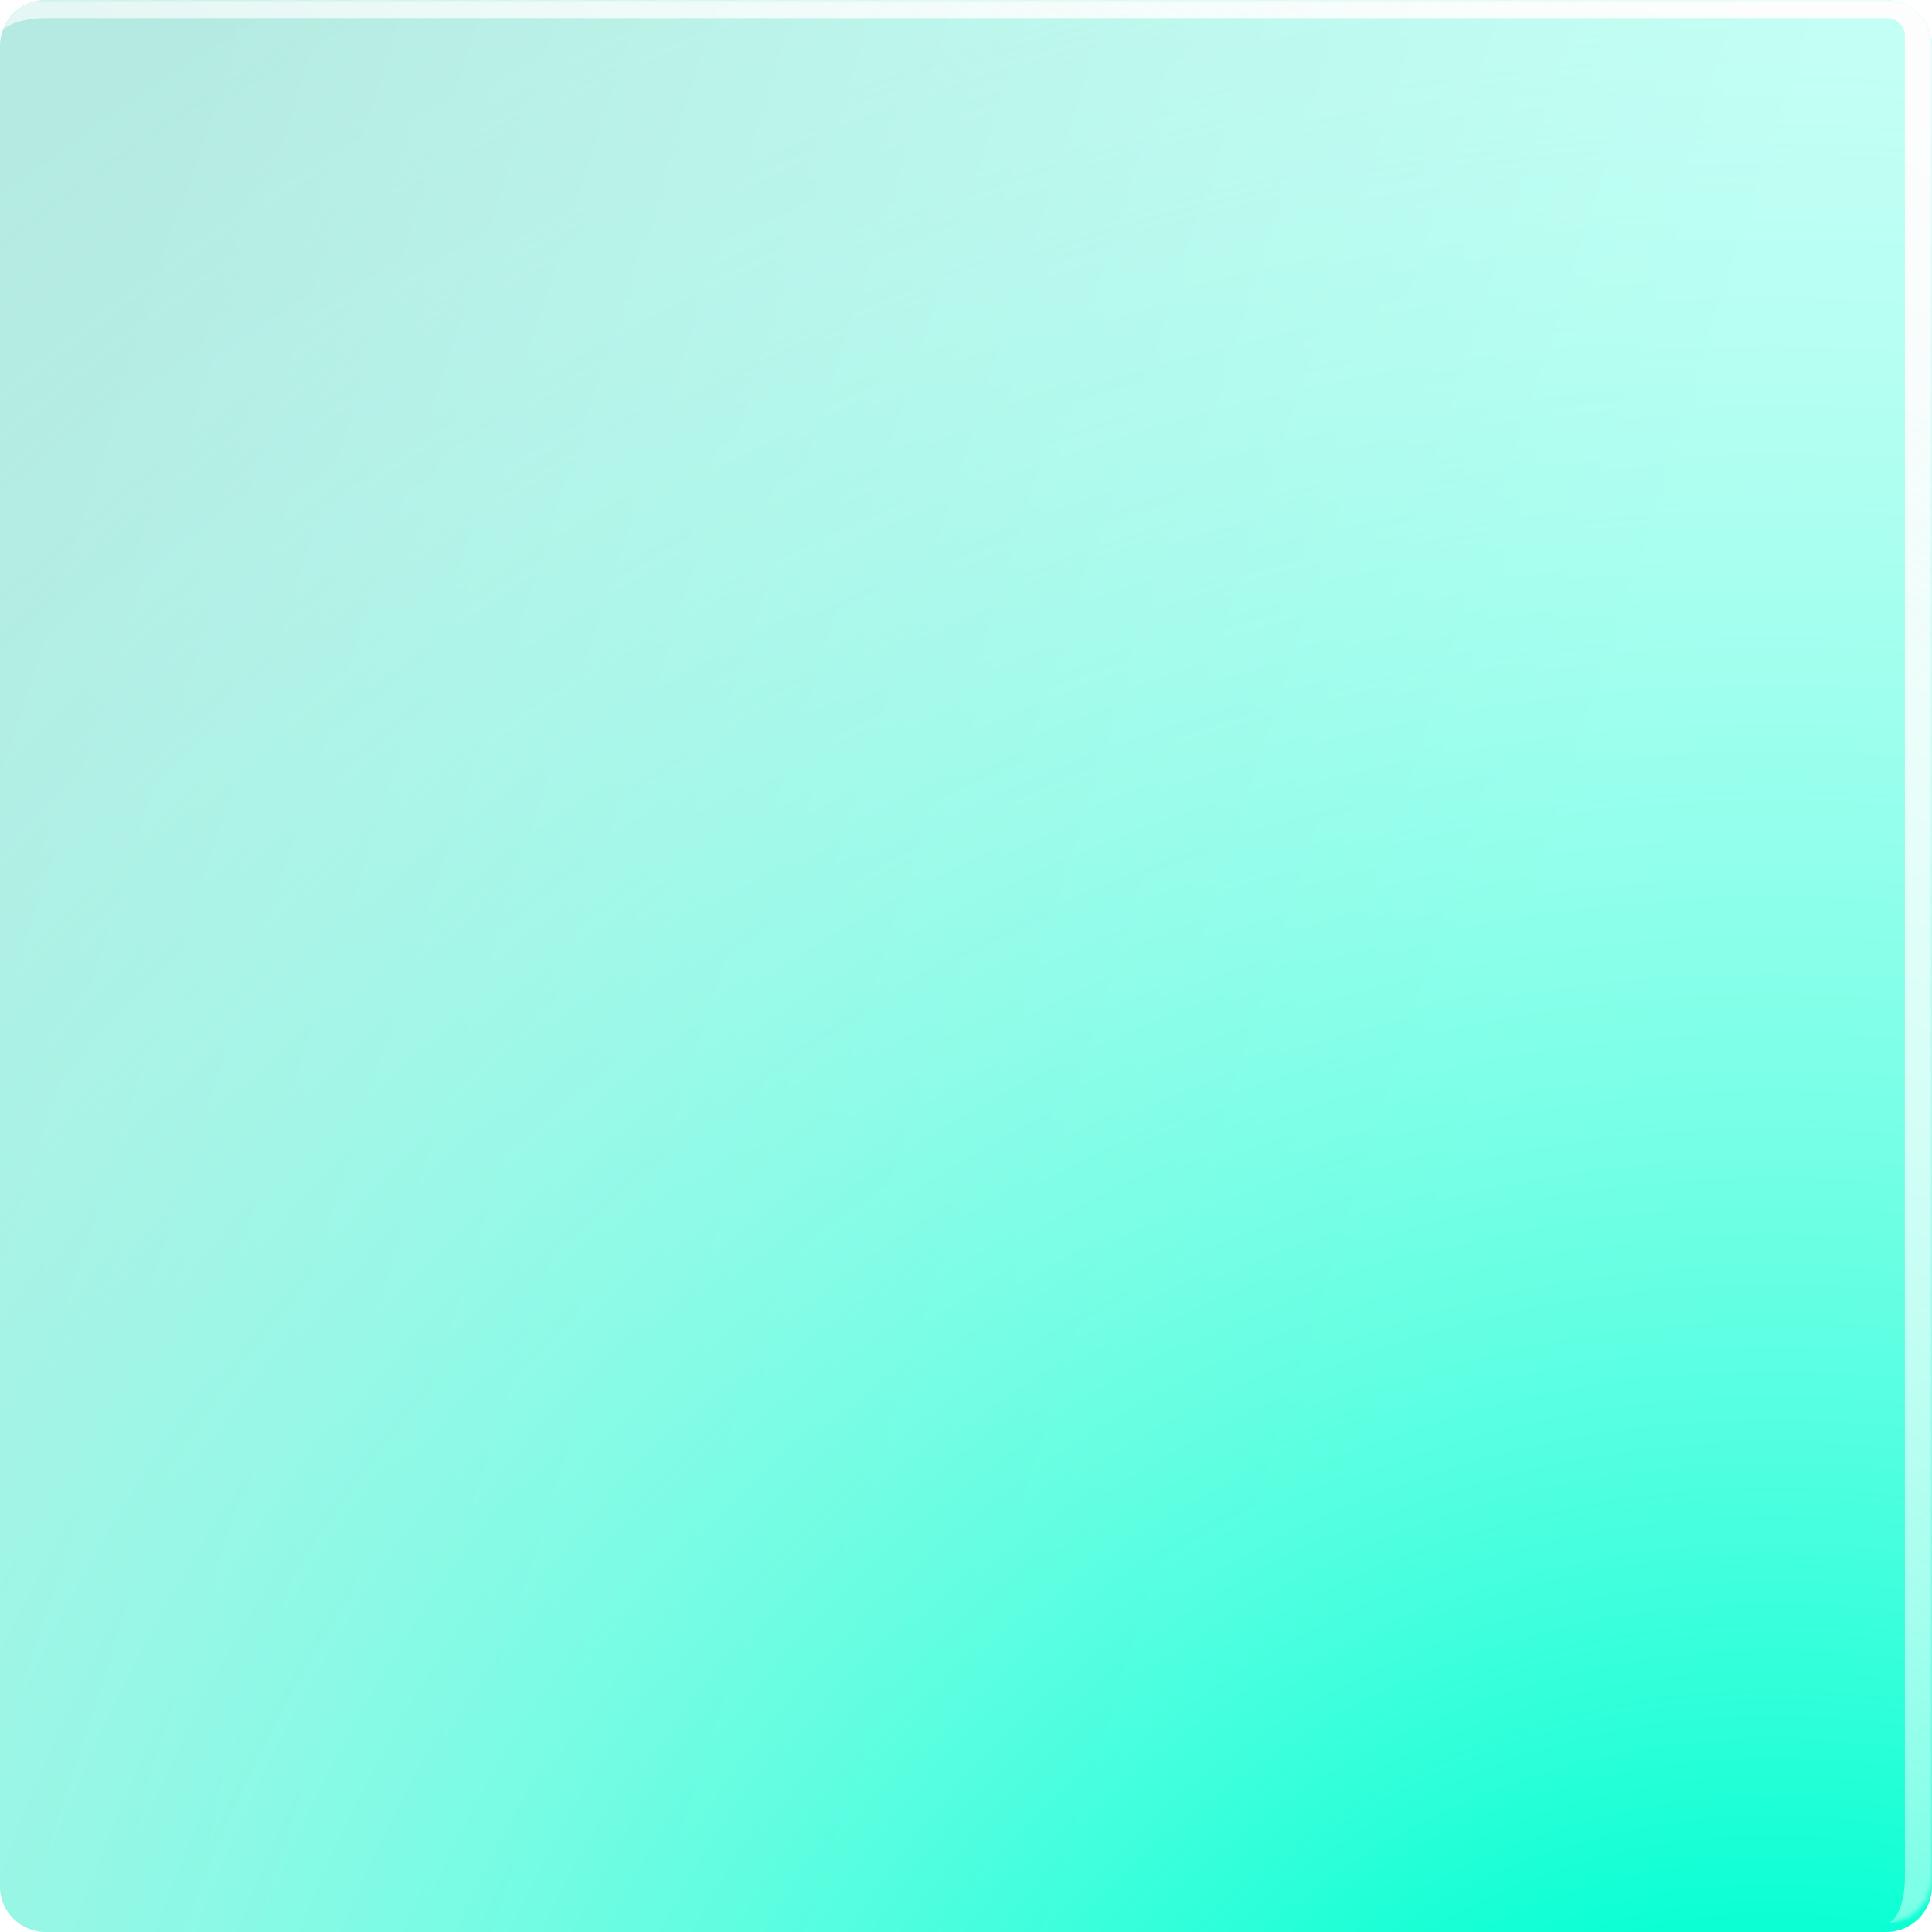 <svg xmlns="http://www.w3.org/2000/svg" width="428" height="428" fill="none"><g clip-path="url(#a)"><path fill="url(#b)" d="M428 10.118C428 4.53 423.47 0 417.882 0H10.118C4.53 0 0 4.53 0 10.118v407.764C0 423.47 4.53 428 10.118 428h407.764c5.588 0 10.118-4.53 10.118-10.118V10.118z"/><circle cx="651.5" cy="651.5" r="651.5" fill="url(#c)" transform="matrix(1 0 0 -1 -261 1203)"/><g filter="url(#d)"><mask id="f" fill="#fff"><path d="M428 8c0-5.523-4.477-10-10-10H10.118C4.53-2 0 2.53 0 8.118v407.764C0 421.47 4.53 426 10.118 426h407.764c5.588 0 10.118-4.53 10.118-10.118V8z"/></mask><path fill="url(#e)" d="M434 8c0-8.837-7.163-16-16-16H16.118C7.216-8 0-.784 0 8.118 0 5.844 4.53 4 10.118 4H418a4 4 0 0 1 4 4h12zM0 426h428H0zm417.882 0c8.902 0 16.118-7.216 16.118-16.118V8c0-8.837-7.163-16-16-16V4a4 4 0 0 1 4 4v407.882c0 5.588-1.844 10.118-4.118 10.118zM0-2v428V-2z" mask="url(#f)"/></g></g><defs><linearGradient id="b" x1="428" x2="0" y1="282.565" y2="145.435" gradientUnits="userSpaceOnUse"><stop offset=".228" stop-color="#CCFFF6"/><stop offset="1" stop-color="#B4EAE1"/></linearGradient><linearGradient id="e" x1="434" x2="106.715" y1="27.5" y2="540.561" gradientUnits="userSpaceOnUse"><stop stop-color="#FDFDFD"/><stop offset="1" stop-color="#fff" stop-opacity="0"/></linearGradient><radialGradient id="c" cx="0" cy="0" r="1" gradientTransform="rotate(90 0 651.5) scale(651.5)" gradientUnits="userSpaceOnUse"><stop offset=".173" stop-color="#00FFD1"/><stop offset="1" stop-color="#CCFFF6" stop-opacity="0"/></radialGradient><clipPath id="a"><path fill="#fff" d="M428 10.118C428 4.53 423.47 0 417.882 0H10.118C4.53 0 0 4.53 0 10.118v407.764C0 423.47 4.53 428 10.118 428h407.764c5.588 0 10.118-4.53 10.118-10.118V10.118z"/></clipPath><filter id="d" width="448" height="448" x="-10" y="-12" color-interpolation-filters="sRGB" filterUnits="userSpaceOnUse"><feFlood flood-opacity="0" result="BackgroundImageFix"/><feBlend in="SourceGraphic" in2="BackgroundImageFix" result="shape"/><feGaussianBlur result="effect1_foregroundBlur_149_599" stdDeviation="5"/></filter></defs></svg>